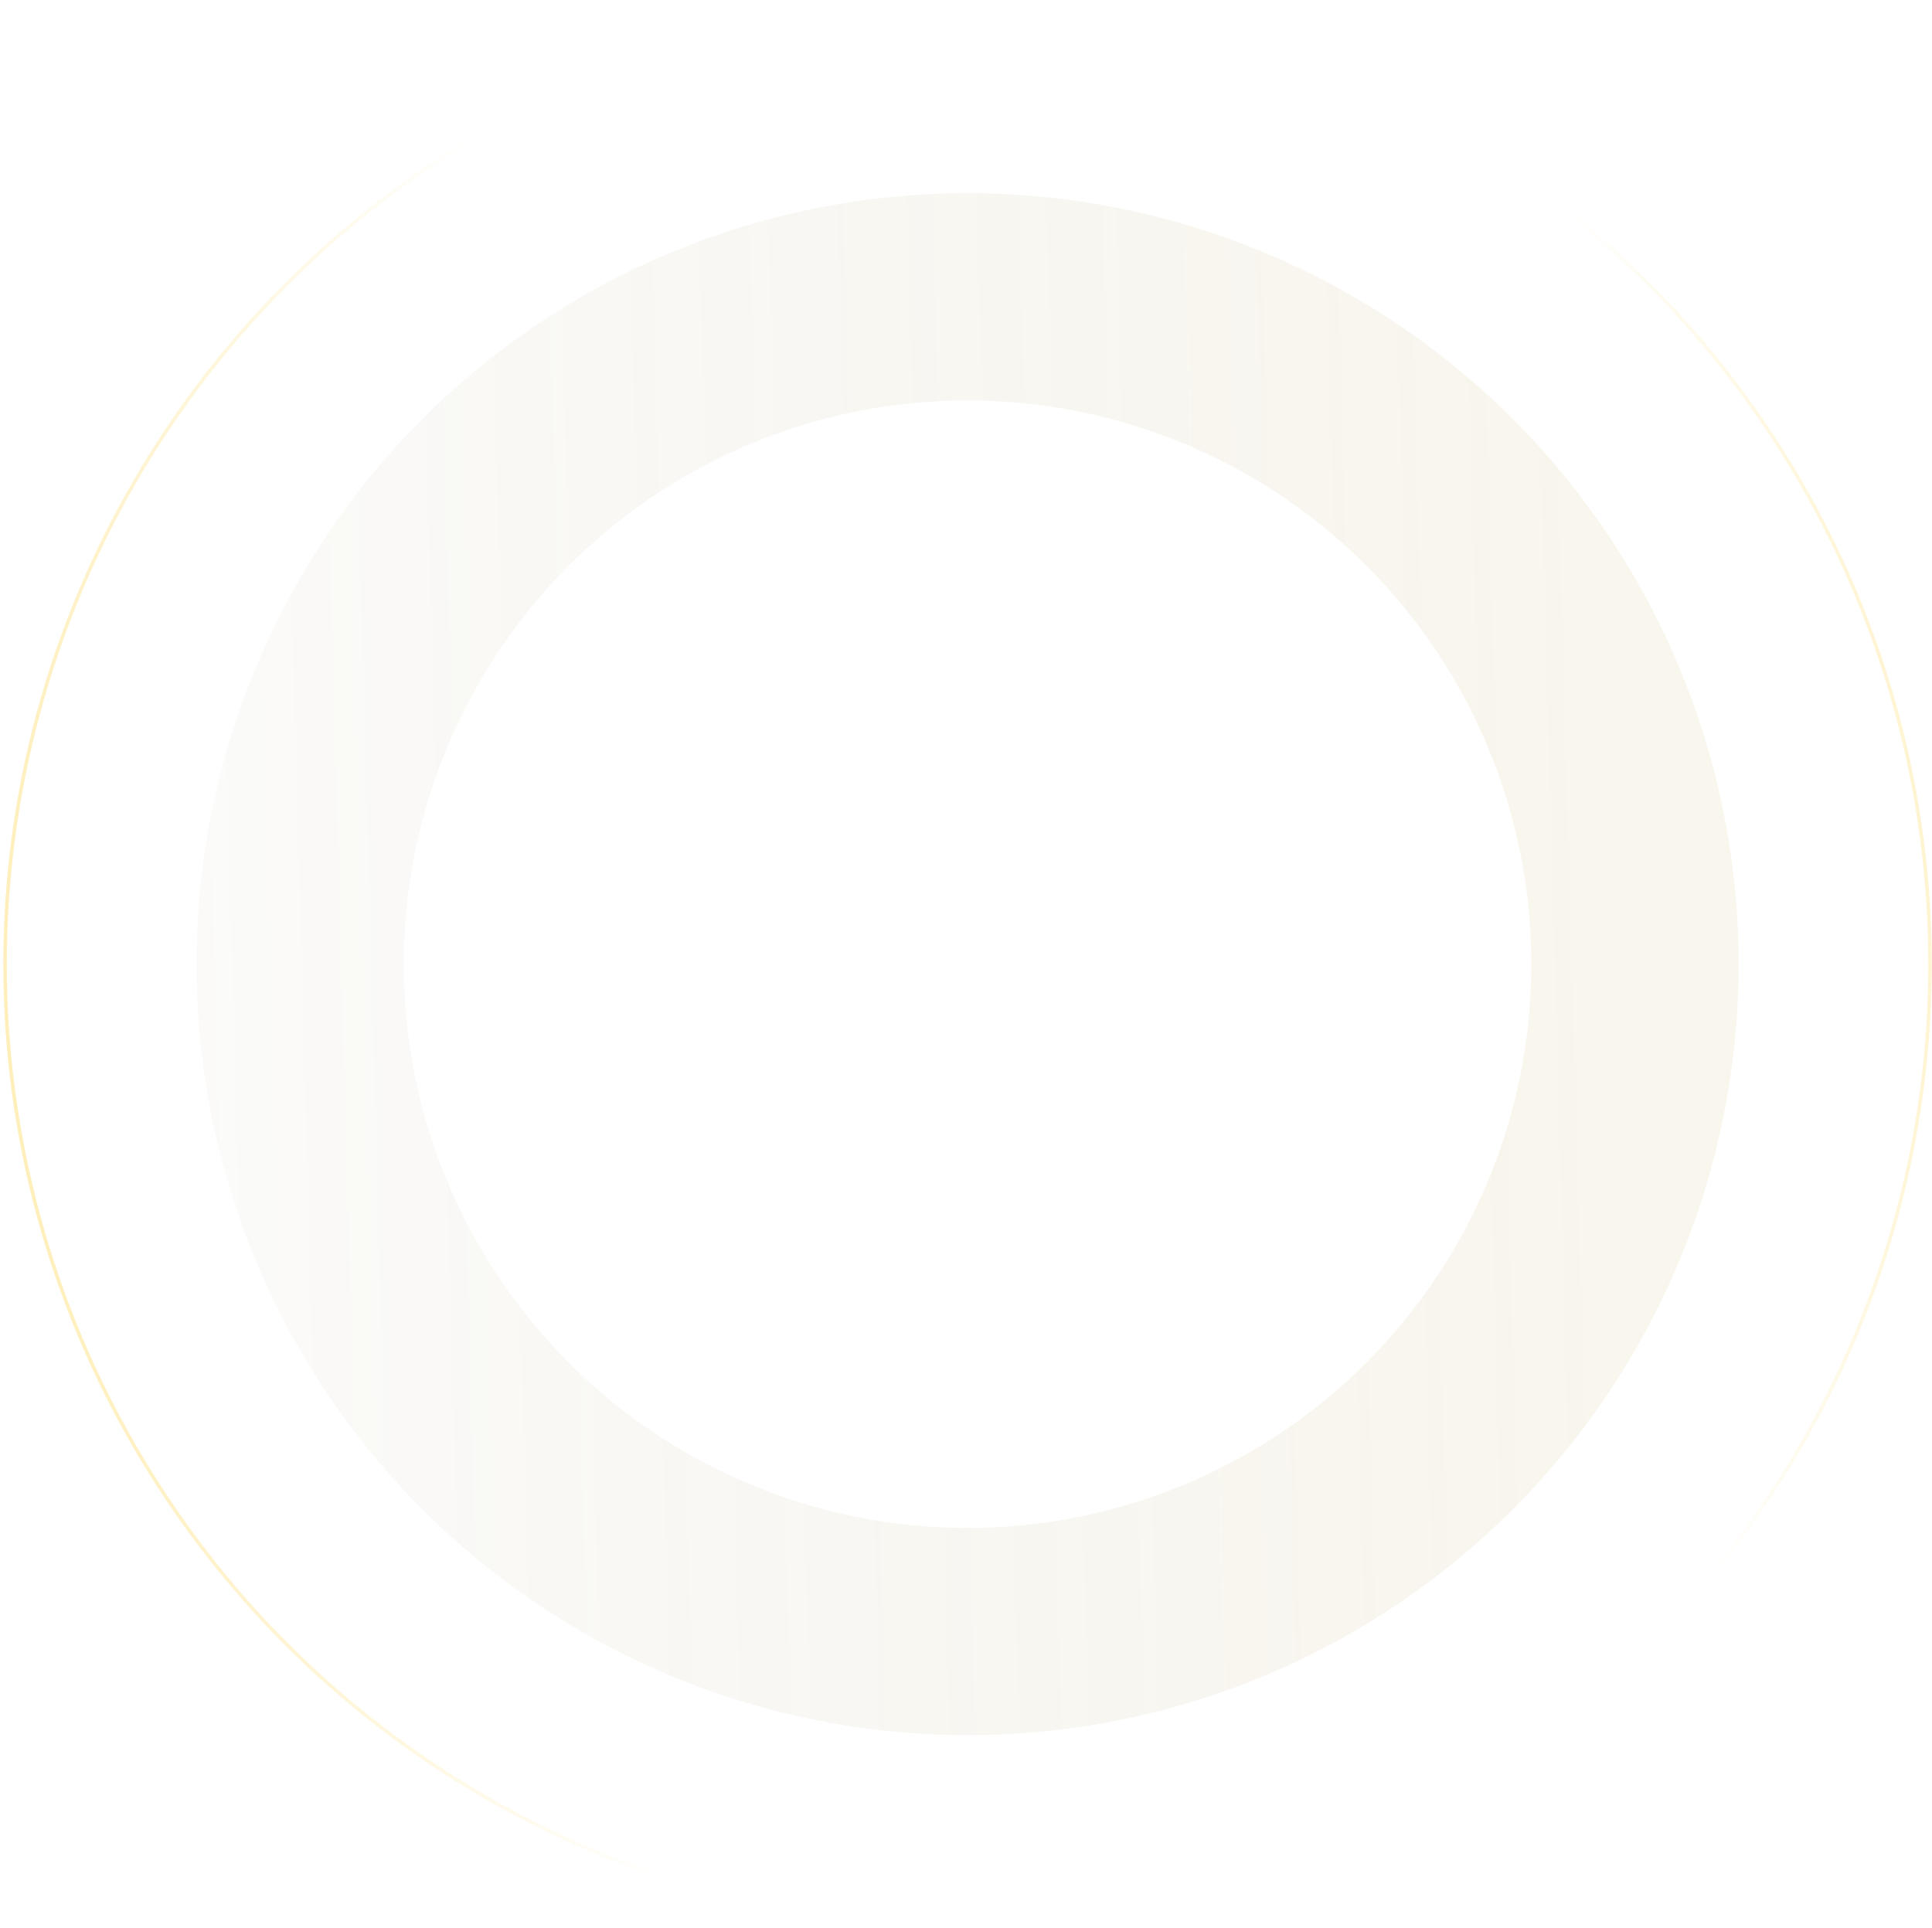 <?xml version="1.0" encoding="UTF-8"?> <svg xmlns="http://www.w3.org/2000/svg" width="550" height="549" viewBox="0 0 550 549" fill="none"><circle cx="275.444" cy="274.5" r="190" stroke="url(#paint0_linear_1649_46)" stroke-opacity="0.11" stroke-width="59"></circle><circle cx="275.444" cy="274.5" r="274" stroke="url(#paint1_linear_1649_46)"></circle><defs><linearGradient id="paint0_linear_1649_46" x1="448.944" y1="111" x2="-106.556" y2="126.5" gradientUnits="userSpaceOnUse"><stop stop-color="#C4AB5B"></stop><stop offset="1" stop-color="#5E522C" stop-opacity="0"></stop></linearGradient><linearGradient id="paint1_linear_1649_46" x1="-223.596" y1="106.656" x2="757.444" y2="-1.95951e-06" gradientUnits="userSpaceOnUse"><stop stop-color="#FFDA64"></stop><stop offset="0.37" stop-color="#FFDA64" stop-opacity="0"></stop><stop offset="0.679" stop-color="#FFDA64" stop-opacity="0"></stop><stop offset="0.96" stop-color="#FFDA64"></stop></linearGradient></defs></svg> 